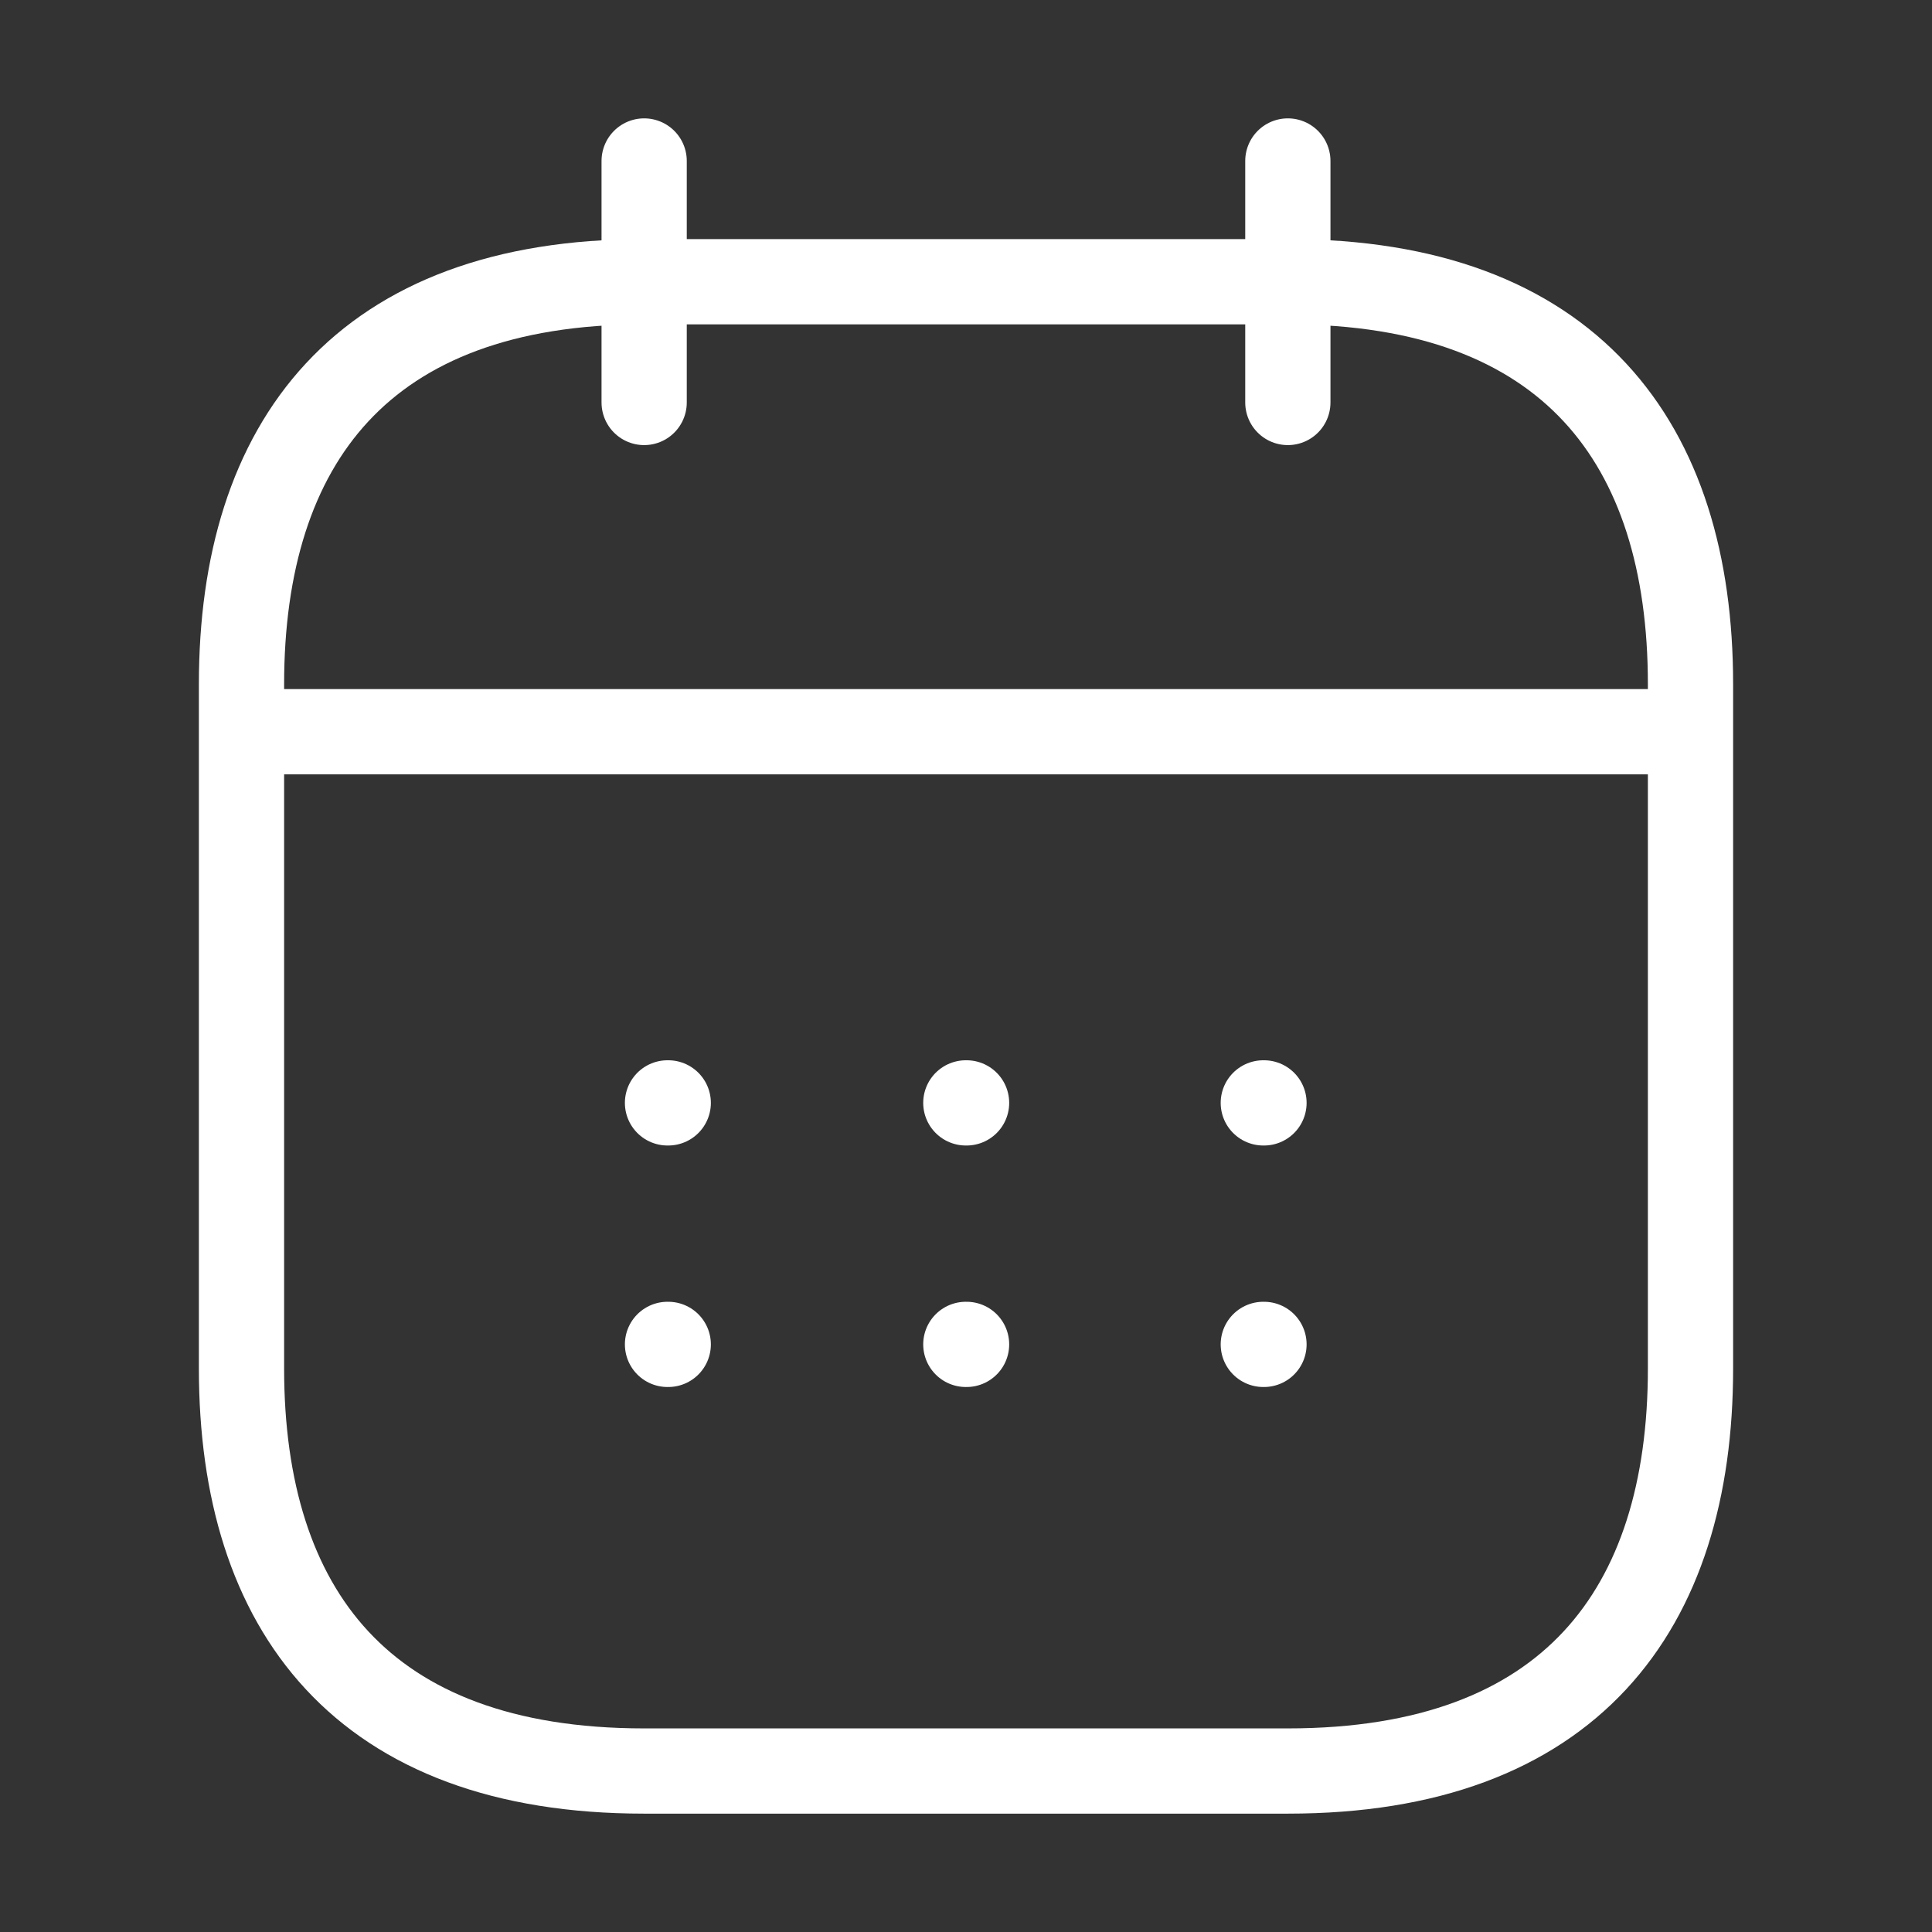 <svg width="34" height="34" viewBox="0 0 34 34" fill="none" xmlns="http://www.w3.org/2000/svg">
<rect x="0" y="0" width="34" height="34" fill="#333333" stroke="none"/>
<path d="M11.336 2.833V7.083" stroke="white" stroke-width="1.5" stroke-miterlimit="10" stroke-linecap="round" stroke-linejoin="round"/>
<path d="M22.664 2.833V7.083" stroke="white" stroke-width="1.5" stroke-miterlimit="10" stroke-linecap="round" stroke-linejoin="round"/>
<path d="M4.961 12.877H29.044" stroke="white" stroke-width="1.5" stroke-miterlimit="10" stroke-linecap="round" stroke-linejoin="round"/>
<path d="M29.75 12.042V24.084C29.75 28.334 27.625 31.167 22.667 31.167H11.333C6.375 31.167 4.25 28.334 4.25 24.084V12.042C4.25 7.792 6.375 4.958 11.333 4.958H22.667C27.625 4.958 29.75 7.792 29.75 12.042Z" stroke="white" stroke-width="1.5" stroke-miterlimit="10" stroke-linecap="round" stroke-linejoin="round"/>
<path d="M22.232 19.409H22.244" stroke="white" stroke-width="1.5" stroke-linecap="round" stroke-linejoin="round"/>
<path d="M22.232 23.659H22.244" stroke="white" stroke-width="1.5" stroke-linecap="round" stroke-linejoin="round"/>
<path d="M16.997 19.409H17.01" stroke="white" stroke-width="1.5" stroke-linecap="round" stroke-linejoin="round"/>
<path d="M16.997 23.659H17.01" stroke="white" stroke-width="1.5" stroke-linecap="round" stroke-linejoin="round"/>
<path d="M11.747 19.409H11.76" stroke="white" stroke-width="1.5" stroke-linecap="round" stroke-linejoin="round"/>
<path d="M11.747 23.659H11.76" stroke="white" stroke-width="1.5" stroke-linecap="round" stroke-linejoin="round"/>
</svg>
